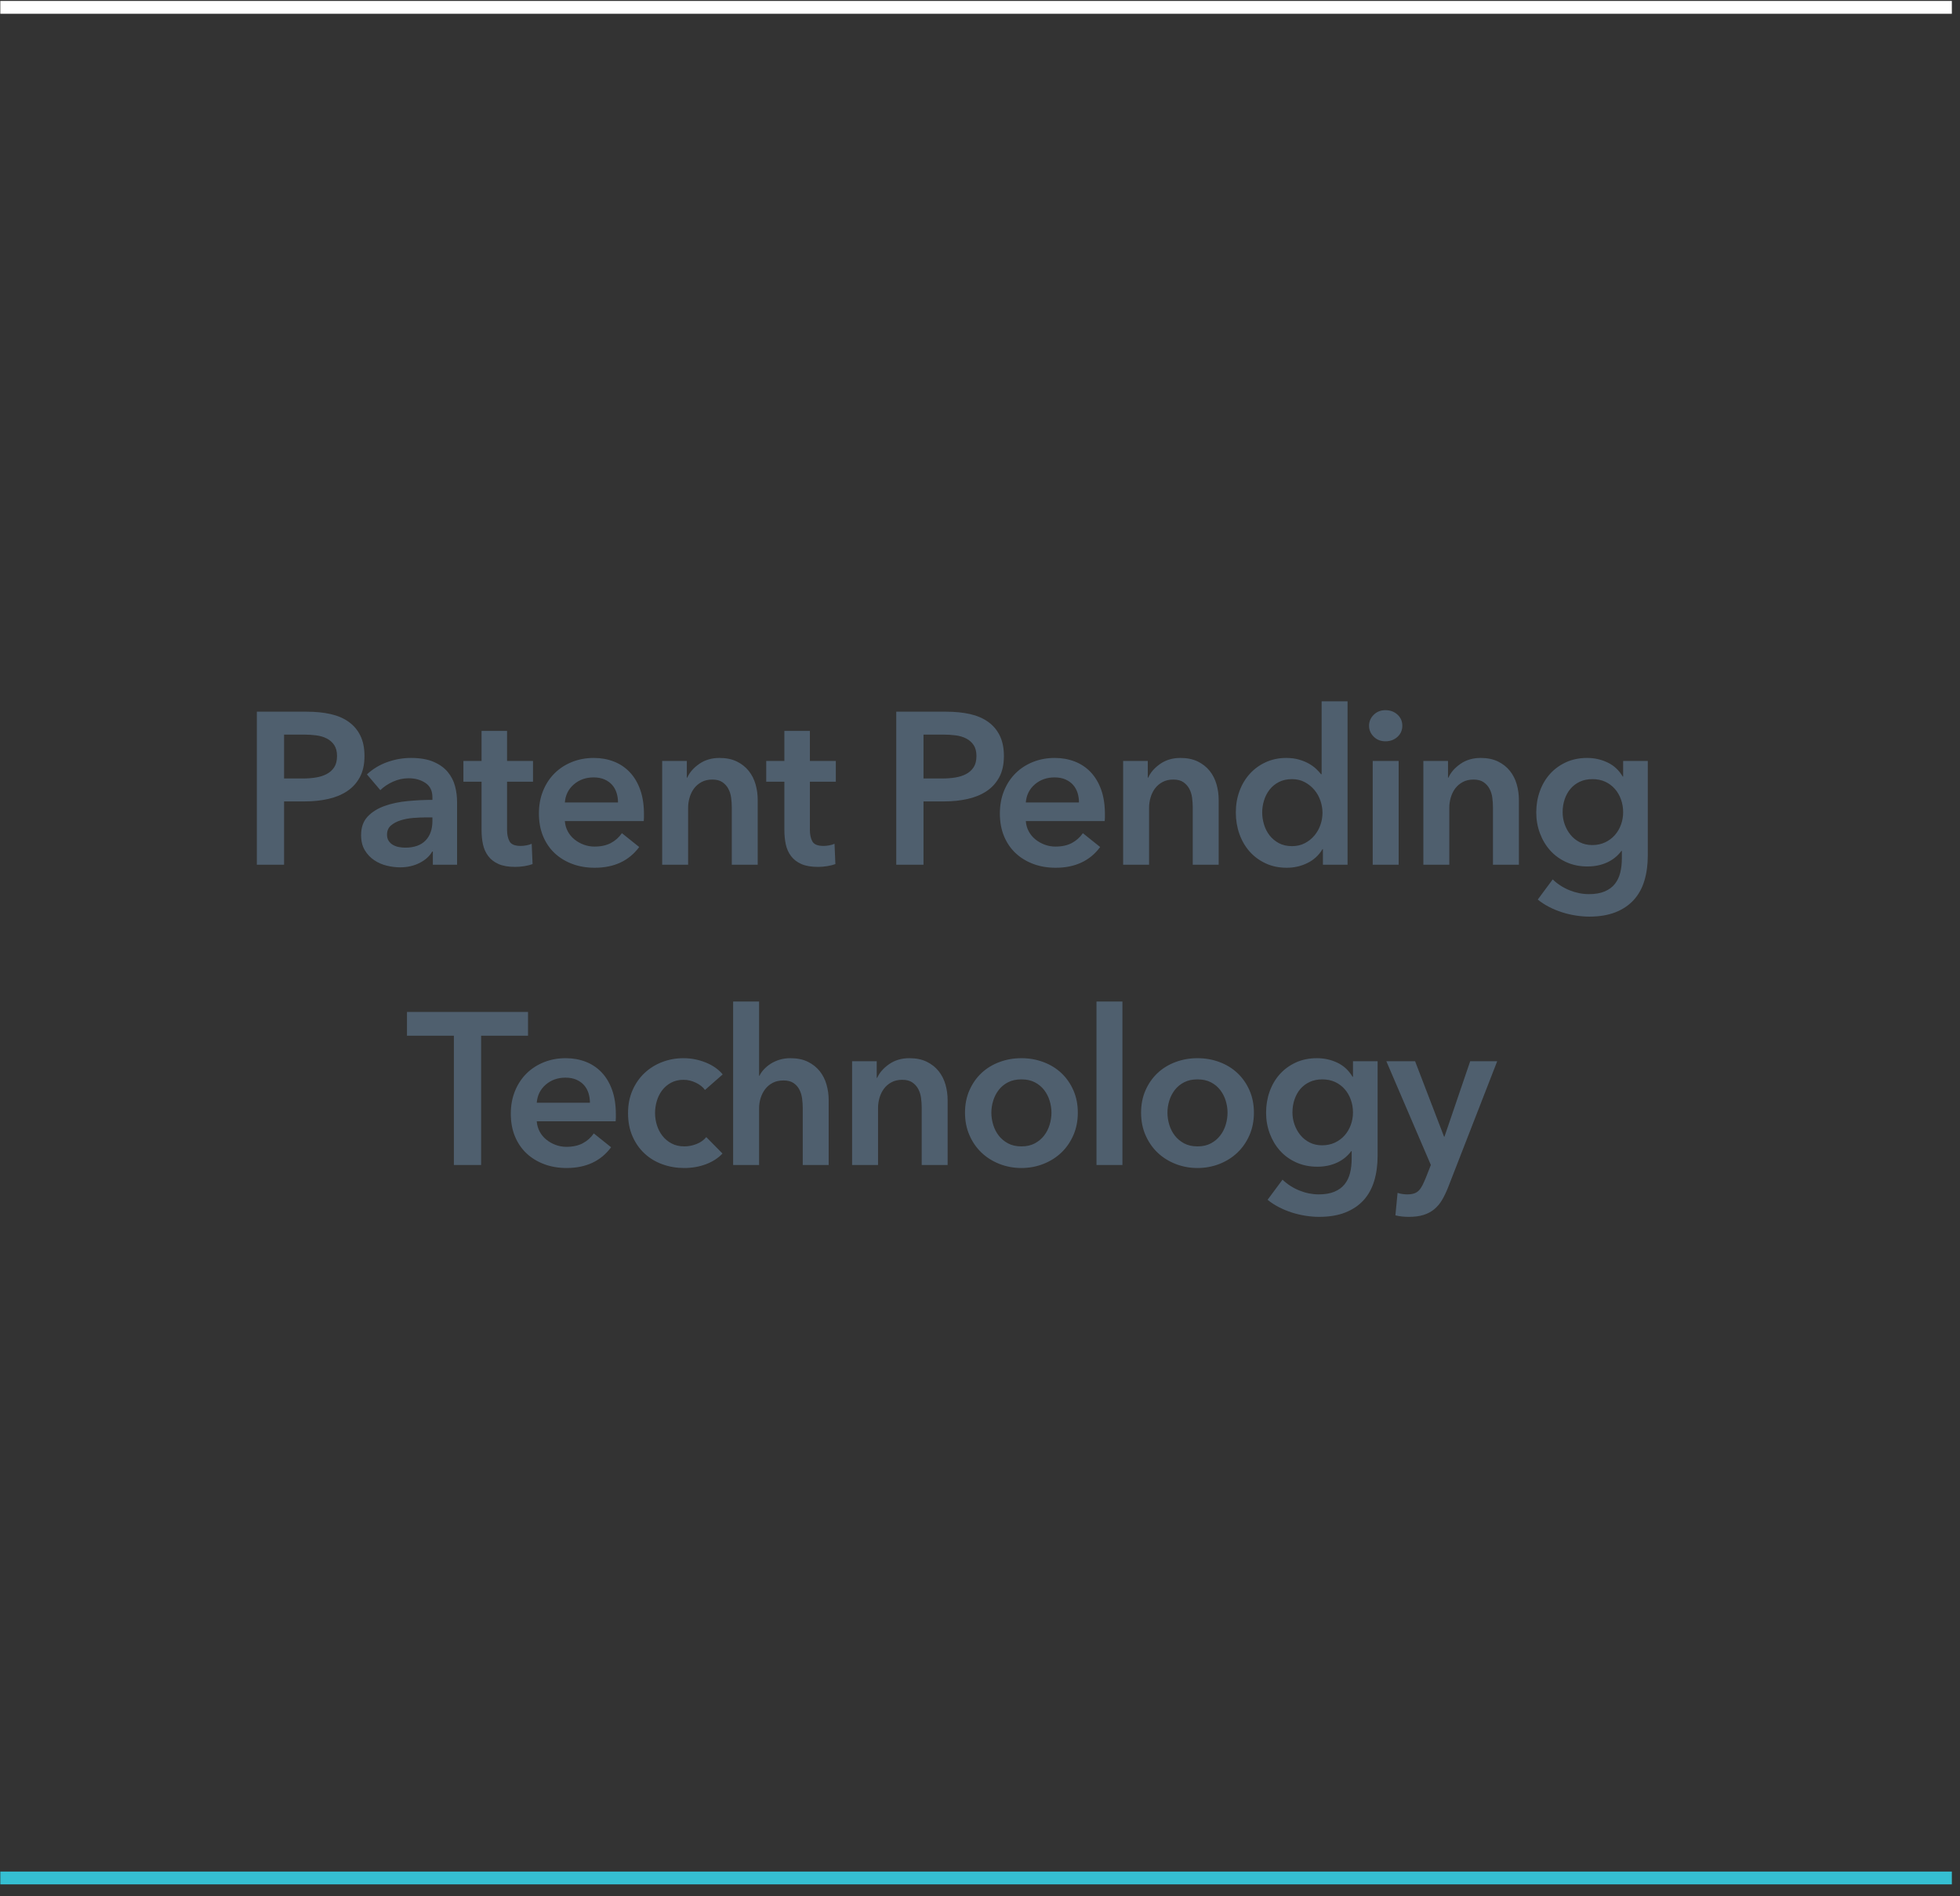 <?xml version="1.0" encoding="UTF-8"?>
<svg width="153px" height="148px" viewBox="0 0 153 148" version="1.1" xmlns="http://www.w3.org/2000/svg" xmlns:xlink="http://www.w3.org/1999/xlink">
    <rect x="0" y="0" width="153" height="148" fill="#333333" stroke="none"/>
    <!-- Generator: Sketch 47.1 (45422) - http://www.bohemiancoding.com/sketch -->
    <title>fact-5</title>
    <desc>Created with Sketch.</desc>
    <defs></defs>
    <g id="Page-1" stroke="none" stroke-width="1" fill="none" fill-rule="evenodd">
        <g id="Desktop-HD" transform="translate(-1137, -1683)">
            <g id="FAST-FACTS-Copy" transform="translate(-2, 1541)">
                <g id="Group">
                    <g id="fact-5" transform="translate(1139, 141)">
                        <path d="M0.525,147.574 L151.863,147.574" id="Line" stroke="#35BFD2" stroke-linecap="square"></path>
                        <path d="M0.525,1.574 L151.863,1.574" id="Line" stroke="#FFFFFF" stroke-linecap="square"></path>
                        <path d="M20.049,56.547 L23.947,56.547 C24.633,56.547 25.252,56.608 25.803,56.732 C26.354,56.856 26.827,57.058 27.22,57.34 C27.614,57.621 27.918,57.981 28.131,58.419 C28.345,58.858 28.452,59.387 28.452,60.005 C28.452,60.669 28.328,61.226 28.081,61.676 C27.833,62.126 27.499,62.488 27.077,62.764 C26.655,63.04 26.163,63.239 25.6,63.363 C25.038,63.487 24.442,63.549 23.812,63.549 L22.175,63.549 L22.175,68.492 L20.049,68.492 L20.049,56.547 Z M23.66,61.76 C24.009,61.76 24.341,61.735 24.656,61.684 C24.971,61.634 25.252,61.544 25.499,61.414 C25.747,61.285 25.944,61.108 26.09,60.883 C26.236,60.658 26.309,60.365 26.309,60.005 C26.309,59.657 26.236,59.373 26.09,59.153 C25.944,58.934 25.75,58.762 25.508,58.639 C25.266,58.515 24.99,58.433 24.681,58.394 C24.372,58.355 24.054,58.335 23.728,58.335 L22.175,58.335 L22.175,61.76 L23.66,61.76 Z M33.789,67.463 L33.739,67.463 C33.536,67.823 33.21,68.118 32.76,68.349 C32.31,68.579 31.798,68.695 31.225,68.695 C30.898,68.695 30.558,68.652 30.204,68.568 C29.85,68.484 29.523,68.343 29.225,68.146 C28.927,67.949 28.68,67.691 28.483,67.37 C28.286,67.05 28.188,66.653 28.188,66.181 C28.188,65.573 28.359,65.09 28.702,64.73 C29.045,64.37 29.487,64.094 30.027,63.903 C30.567,63.712 31.166,63.585 31.824,63.523 C32.482,63.461 33.126,63.43 33.755,63.43 L33.755,63.228 C33.755,62.722 33.573,62.348 33.207,62.106 C32.842,61.864 32.406,61.743 31.899,61.743 C31.472,61.743 31.062,61.833 30.668,62.013 C30.274,62.193 29.948,62.413 29.689,62.671 L28.643,61.44 C29.104,61.012 29.636,60.692 30.238,60.478 C30.839,60.264 31.45,60.157 32.068,60.157 C32.788,60.157 33.381,60.258 33.848,60.461 C34.315,60.663 34.683,60.928 34.953,61.254 C35.223,61.58 35.412,61.946 35.519,62.351 C35.625,62.756 35.679,63.161 35.679,63.565 L35.679,68.492 L33.789,68.492 L33.789,67.463 Z M33.755,64.797 L33.3,64.797 C32.974,64.797 32.631,64.811 32.271,64.839 C31.911,64.867 31.579,64.929 31.275,65.025 C30.972,65.121 30.718,65.255 30.516,65.43 C30.313,65.604 30.212,65.843 30.212,66.147 C30.212,66.338 30.254,66.498 30.339,66.628 C30.423,66.757 30.533,66.861 30.668,66.94 C30.803,67.019 30.955,67.075 31.123,67.109 C31.292,67.142 31.461,67.159 31.63,67.159 C32.327,67.159 32.856,66.974 33.216,66.602 C33.575,66.231 33.755,65.725 33.755,65.084 L33.755,64.797 Z M36.174,62.013 L36.174,60.393 L37.591,60.393 L37.591,58.048 L39.582,58.048 L39.582,60.393 L41.607,60.393 L41.607,62.013 L39.582,62.013 L39.582,65.776 C39.582,66.136 39.647,66.434 39.776,66.67 C39.905,66.906 40.195,67.024 40.645,67.024 C40.78,67.024 40.926,67.01 41.084,66.982 C41.241,66.954 41.382,66.912 41.505,66.856 L41.573,68.442 C41.393,68.509 41.179,68.562 40.932,68.602 C40.684,68.641 40.448,68.661 40.223,68.661 C39.683,68.661 39.245,68.585 38.907,68.433 C38.57,68.281 38.303,68.073 38.106,67.809 C37.909,67.545 37.774,67.241 37.701,66.898 C37.628,66.555 37.591,66.186 37.591,65.793 L37.591,62.013 L36.174,62.013 Z M48.243,63.633 C48.243,63.374 48.207,63.127 48.133,62.891 C48.06,62.654 47.945,62.446 47.788,62.266 C47.63,62.086 47.43,61.943 47.189,61.836 C46.947,61.729 46.663,61.676 46.337,61.676 C45.729,61.676 45.215,61.859 44.793,62.224 C44.371,62.59 44.138,63.059 44.093,63.633 L48.243,63.633 Z M50.268,64.544 L50.268,64.814 C50.268,64.904 50.262,64.994 50.251,65.084 L44.093,65.084 C44.115,65.376 44.191,65.644 44.32,65.885 C44.45,66.127 44.621,66.335 44.835,66.51 C45.049,66.684 45.29,66.822 45.56,66.923 C45.83,67.024 46.112,67.075 46.404,67.075 C46.91,67.075 47.338,66.982 47.686,66.797 C48.035,66.611 48.322,66.355 48.547,66.029 L49.897,67.109 C49.098,68.188 47.939,68.728 46.421,68.728 C45.791,68.728 45.212,68.63 44.683,68.433 C44.154,68.236 43.696,67.958 43.308,67.598 C42.92,67.238 42.616,66.797 42.397,66.273 C42.178,65.75 42.068,65.157 42.068,64.493 C42.068,63.841 42.178,63.248 42.397,62.713 C42.616,62.179 42.917,61.724 43.3,61.347 C43.682,60.97 44.135,60.677 44.658,60.469 C45.181,60.261 45.746,60.157 46.353,60.157 C46.916,60.157 47.436,60.25 47.914,60.436 C48.392,60.621 48.806,60.897 49.154,61.262 C49.503,61.628 49.776,62.083 49.973,62.629 C50.169,63.175 50.268,63.813 50.268,64.544 Z M51.691,60.393 L53.614,60.393 L53.614,61.693 L53.648,61.693 C53.828,61.288 54.14,60.931 54.584,60.621 C55.029,60.312 55.554,60.157 56.162,60.157 C56.691,60.157 57.143,60.25 57.52,60.436 C57.897,60.621 58.206,60.866 58.448,61.17 C58.69,61.473 58.867,61.822 58.98,62.216 C59.092,62.609 59.148,63.014 59.148,63.43 L59.148,68.492 L57.124,68.492 L57.124,64.004 C57.124,63.768 57.107,63.52 57.073,63.262 C57.039,63.003 56.966,62.77 56.854,62.562 C56.741,62.353 56.587,62.182 56.39,62.047 C56.193,61.912 55.931,61.844 55.605,61.844 C55.279,61.844 54.998,61.909 54.761,62.039 C54.525,62.168 54.331,62.334 54.179,62.536 C54.028,62.739 53.912,62.972 53.834,63.236 C53.755,63.501 53.715,63.768 53.715,64.038 L53.715,68.492 L51.691,68.492 L51.691,60.393 Z M59.812,62.013 L59.812,60.393 L61.229,60.393 L61.229,58.048 L63.22,58.048 L63.22,60.393 L65.245,60.393 L65.245,62.013 L63.22,62.013 L63.22,65.776 C63.22,66.136 63.285,66.434 63.414,66.67 C63.544,66.906 63.833,67.024 64.283,67.024 C64.418,67.024 64.564,67.01 64.722,66.982 C64.879,66.954 65.02,66.912 65.144,66.856 L65.211,68.442 C65.031,68.509 64.817,68.562 64.57,68.602 C64.322,68.641 64.086,68.661 63.861,68.661 C63.321,68.661 62.883,68.585 62.545,68.433 C62.208,68.281 61.941,68.073 61.744,67.809 C61.547,67.545 61.412,67.241 61.339,66.898 C61.266,66.555 61.229,66.186 61.229,65.793 L61.229,62.013 L59.812,62.013 Z M69.963,56.547 L73.861,56.547 C74.547,56.547 75.166,56.608 75.717,56.732 C76.268,56.856 76.74,57.058 77.134,57.34 C77.528,57.621 77.832,57.981 78.045,58.419 C78.259,58.858 78.366,59.387 78.366,60.005 C78.366,60.669 78.242,61.226 77.995,61.676 C77.747,62.126 77.413,62.488 76.991,62.764 C76.569,63.04 76.077,63.239 75.514,63.363 C74.952,63.487 74.356,63.549 73.726,63.549 L72.089,63.549 L72.089,68.492 L69.963,68.492 L69.963,56.547 Z M73.574,61.76 C73.923,61.76 74.255,61.735 74.57,61.684 C74.885,61.634 75.166,61.544 75.413,61.414 C75.661,61.285 75.858,61.108 76.004,60.883 C76.15,60.658 76.223,60.365 76.223,60.005 C76.223,59.657 76.15,59.373 76.004,59.153 C75.858,58.934 75.663,58.762 75.422,58.639 C75.18,58.515 74.904,58.433 74.595,58.394 C74.286,58.355 73.968,58.335 73.642,58.335 L72.089,58.335 L72.089,61.76 L73.574,61.76 Z M84.226,63.633 C84.226,63.374 84.19,63.127 84.117,62.891 C84.043,62.654 83.928,62.446 83.771,62.266 C83.613,62.086 83.413,61.943 83.172,61.836 C82.93,61.729 82.646,61.676 82.32,61.676 C81.712,61.676 81.198,61.859 80.776,62.224 C80.354,62.59 80.121,63.059 80.076,63.633 L84.226,63.633 Z M86.251,64.544 L86.251,64.814 C86.251,64.904 86.245,64.994 86.234,65.084 L80.076,65.084 C80.098,65.376 80.174,65.644 80.303,65.885 C80.433,66.127 80.604,66.335 80.818,66.51 C81.032,66.684 81.274,66.822 81.543,66.923 C81.813,67.024 82.095,67.075 82.387,67.075 C82.893,67.075 83.321,66.982 83.669,66.797 C84.018,66.611 84.305,66.355 84.53,66.029 L85.88,67.109 C85.081,68.188 83.922,68.728 82.404,68.728 C81.774,68.728 81.195,68.63 80.666,68.433 C80.137,68.236 79.679,67.958 79.291,67.598 C78.903,67.238 78.599,66.797 78.38,66.273 C78.161,65.75 78.051,65.157 78.051,64.493 C78.051,63.841 78.161,63.248 78.38,62.713 C78.599,62.179 78.9,61.724 79.283,61.347 C79.665,60.97 80.118,60.677 80.641,60.469 C81.164,60.261 81.729,60.157 82.336,60.157 C82.899,60.157 83.419,60.25 83.897,60.436 C84.375,60.621 84.789,60.897 85.137,61.262 C85.486,61.628 85.759,62.083 85.956,62.629 C86.152,63.175 86.251,63.813 86.251,64.544 Z M87.674,60.393 L89.597,60.393 L89.597,61.693 L89.631,61.693 C89.811,61.288 90.123,60.931 90.567,60.621 C91.012,60.312 91.538,60.157 92.145,60.157 C92.674,60.157 93.126,60.25 93.503,60.436 C93.88,60.621 94.189,60.866 94.431,61.17 C94.673,61.473 94.85,61.822 94.963,62.216 C95.075,62.609 95.131,63.014 95.131,63.43 L95.131,68.492 L93.107,68.492 L93.107,64.004 C93.107,63.768 93.09,63.52 93.056,63.262 C93.022,63.003 92.949,62.77 92.837,62.562 C92.724,62.353 92.57,62.182 92.373,62.047 C92.176,61.912 91.914,61.844 91.588,61.844 C91.262,61.844 90.981,61.909 90.745,62.039 C90.508,62.168 90.314,62.334 90.162,62.536 C90.011,62.739 89.895,62.972 89.817,63.236 C89.738,63.501 89.698,63.768 89.698,64.038 L89.698,68.492 L87.674,68.492 L87.674,60.393 Z M105.193,68.492 L103.269,68.492 L103.269,67.277 L103.236,67.277 C102.954,67.75 102.564,68.11 102.063,68.357 C101.562,68.605 101.025,68.728 100.452,68.728 C99.833,68.728 99.279,68.613 98.79,68.382 C98.301,68.152 97.884,67.843 97.541,67.455 C97.198,67.066 96.934,66.611 96.748,66.088 C96.563,65.565 96.47,65.005 96.47,64.409 C96.47,63.813 96.565,63.256 96.757,62.739 C96.948,62.221 97.218,61.771 97.567,61.389 C97.915,61.006 98.331,60.706 98.815,60.486 C99.299,60.267 99.827,60.157 100.401,60.157 C100.772,60.157 101.104,60.199 101.397,60.284 C101.689,60.368 101.945,60.472 102.164,60.596 C102.384,60.72 102.572,60.855 102.729,61.001 C102.887,61.147 103.016,61.288 103.118,61.423 L103.168,61.423 L103.168,55.737 L105.193,55.737 L105.193,68.492 Z M98.528,64.409 C98.528,64.724 98.576,65.039 98.672,65.354 C98.767,65.669 98.911,65.95 99.102,66.198 C99.293,66.445 99.535,66.647 99.827,66.805 C100.12,66.962 100.463,67.041 100.857,67.041 C101.228,67.041 101.56,66.965 101.852,66.813 C102.145,66.662 102.395,66.462 102.603,66.214 C102.811,65.967 102.969,65.689 103.075,65.379 C103.182,65.07 103.236,64.758 103.236,64.443 C103.236,64.128 103.182,63.813 103.075,63.498 C102.969,63.183 102.811,62.902 102.603,62.654 C102.395,62.407 102.145,62.204 101.852,62.047 C101.56,61.889 101.228,61.811 100.857,61.811 C100.463,61.811 100.12,61.887 99.827,62.039 C99.535,62.19 99.293,62.39 99.102,62.637 C98.911,62.885 98.767,63.163 98.672,63.473 C98.576,63.782 98.528,64.094 98.528,64.409 Z M107.156,60.393 L109.18,60.393 L109.18,68.492 L107.156,68.492 L107.156,60.393 Z M106.869,57.643 C106.869,57.317 106.99,57.033 107.232,56.791 C107.473,56.549 107.78,56.428 108.151,56.428 C108.522,56.428 108.834,56.544 109.088,56.774 C109.341,57.005 109.467,57.295 109.467,57.643 C109.467,57.992 109.341,58.282 109.088,58.512 C108.834,58.743 108.522,58.858 108.151,58.858 C107.78,58.858 107.473,58.737 107.232,58.495 C106.99,58.253 106.869,57.969 106.869,57.643 Z M111.109,60.393 L113.033,60.393 L113.033,61.693 L113.067,61.693 C113.247,61.288 113.559,60.931 114.003,60.621 C114.447,60.312 114.973,60.157 115.581,60.157 C116.109,60.157 116.562,60.25 116.939,60.436 C117.316,60.621 117.625,60.866 117.867,61.17 C118.109,61.473 118.286,61.822 118.398,62.216 C118.511,62.609 118.567,63.014 118.567,63.43 L118.567,68.492 L116.542,68.492 L116.542,64.004 C116.542,63.768 116.525,63.52 116.492,63.262 C116.458,63.003 116.385,62.77 116.272,62.562 C116.16,62.353 116.005,62.182 115.808,62.047 C115.612,61.912 115.35,61.844 115.024,61.844 C114.698,61.844 114.416,61.909 114.18,62.039 C113.944,62.168 113.75,62.334 113.598,62.536 C113.446,62.739 113.331,62.972 113.252,63.236 C113.173,63.501 113.134,63.768 113.134,64.038 L113.134,68.492 L111.109,68.492 L111.109,60.393 Z M128.629,60.393 L128.629,67.767 C128.629,68.498 128.539,69.159 128.359,69.749 C128.179,70.34 127.9,70.84 127.523,71.251 C127.147,71.661 126.671,71.979 126.098,72.204 C125.524,72.429 124.843,72.542 124.056,72.542 C123.73,72.542 123.384,72.513 123.018,72.457 C122.653,72.401 122.293,72.317 121.939,72.204 C121.584,72.092 121.244,71.951 120.918,71.782 C120.592,71.614 120.299,71.422 120.04,71.209 L121.205,69.639 C121.598,70.011 122.043,70.295 122.538,70.492 C123.033,70.688 123.533,70.787 124.039,70.787 C124.523,70.787 124.931,70.717 125.262,70.576 C125.594,70.435 125.859,70.241 126.055,69.994 C126.252,69.746 126.393,69.454 126.477,69.116 C126.562,68.779 126.604,68.408 126.604,68.003 L126.604,67.412 L126.57,67.412 C126.278,67.806 125.904,68.107 125.448,68.315 C124.993,68.523 124.484,68.627 123.921,68.627 C123.314,68.627 122.763,68.515 122.268,68.29 C121.773,68.065 121.354,67.761 121.011,67.379 C120.668,66.996 120.4,66.549 120.209,66.037 C120.018,65.525 119.922,64.983 119.922,64.409 C119.922,63.824 120.015,63.273 120.201,62.756 C120.386,62.238 120.651,61.788 120.994,61.406 C121.337,61.023 121.753,60.72 122.242,60.495 C122.732,60.27 123.28,60.157 123.887,60.157 C124.461,60.157 124.995,60.275 125.49,60.512 C125.985,60.748 126.379,61.113 126.671,61.608 L126.705,61.608 L126.705,60.393 L128.629,60.393 Z M124.309,61.811 C123.938,61.811 123.609,61.878 123.322,62.013 C123.035,62.148 122.793,62.331 122.597,62.562 C122.4,62.792 122.248,63.065 122.141,63.38 C122.034,63.695 121.981,64.032 121.981,64.392 C121.981,64.718 122.034,65.033 122.141,65.337 C122.248,65.641 122.4,65.914 122.597,66.155 C122.793,66.397 123.035,66.591 123.322,66.737 C123.609,66.884 123.932,66.957 124.292,66.957 C124.664,66.957 124.998,66.886 125.296,66.746 C125.594,66.605 125.847,66.417 126.055,66.181 C126.264,65.944 126.424,65.672 126.536,65.362 C126.649,65.053 126.705,64.73 126.705,64.392 C126.705,64.043 126.649,63.712 126.536,63.397 C126.424,63.082 126.264,62.806 126.055,62.57 C125.847,62.334 125.597,62.148 125.305,62.013 C125.012,61.878 124.68,61.811 124.309,61.811 Z M35.431,81.836 L31.77,81.836 L31.77,79.98 L41.219,79.98 L41.219,81.836 L37.557,81.836 L37.557,91.926 L35.431,91.926 L35.431,81.836 Z M46.05,87.067 C46.05,86.808 46.013,86.561 45.94,86.324 C45.867,86.088 45.752,85.88 45.594,85.7 C45.437,85.52 45.237,85.377 44.995,85.27 C44.753,85.163 44.469,85.11 44.143,85.11 C43.536,85.11 43.021,85.292 42.599,85.658 C42.178,86.023 41.944,86.493 41.899,87.067 L46.05,87.067 Z M48.074,87.978 L48.074,88.248 C48.074,88.338 48.069,88.428 48.058,88.518 L41.899,88.518 C41.922,88.81 41.998,89.077 42.127,89.319 C42.256,89.561 42.428,89.769 42.642,89.943 C42.855,90.118 43.097,90.256 43.367,90.357 C43.637,90.458 43.918,90.509 44.211,90.509 C44.717,90.509 45.144,90.416 45.493,90.23 C45.842,90.045 46.128,89.789 46.353,89.463 L47.703,90.542 C46.905,91.622 45.746,92.162 44.228,92.162 C43.598,92.162 43.018,92.064 42.49,91.867 C41.961,91.67 41.503,91.392 41.115,91.032 C40.727,90.672 40.423,90.23 40.203,89.707 C39.984,89.184 39.874,88.591 39.874,87.927 C39.874,87.275 39.984,86.681 40.203,86.147 C40.423,85.613 40.724,85.157 41.106,84.781 C41.489,84.404 41.941,84.111 42.464,83.903 C42.987,83.695 43.553,83.591 44.16,83.591 C44.722,83.591 45.243,83.684 45.721,83.869 C46.199,84.055 46.612,84.331 46.961,84.696 C47.31,85.062 47.582,85.517 47.779,86.063 C47.976,86.608 48.074,87.247 48.074,87.978 Z M55.031,86.071 C54.874,85.846 54.638,85.658 54.323,85.506 C54.008,85.354 53.687,85.278 53.361,85.278 C52.99,85.278 52.664,85.354 52.382,85.506 C52.101,85.658 51.868,85.858 51.682,86.105 C51.497,86.352 51.359,86.631 51.269,86.94 C51.179,87.25 51.134,87.562 51.134,87.877 C51.134,88.192 51.182,88.504 51.277,88.813 C51.373,89.122 51.516,89.401 51.708,89.648 C51.899,89.896 52.138,90.095 52.425,90.247 C52.711,90.399 53.046,90.475 53.429,90.475 C53.744,90.475 54.058,90.413 54.373,90.289 C54.688,90.166 54.941,89.986 55.133,89.749 L56.398,91.032 C56.061,91.392 55.63,91.67 55.107,91.867 C54.584,92.064 54.019,92.162 53.412,92.162 C52.816,92.162 52.25,92.067 51.716,91.875 C51.182,91.684 50.715,91.403 50.316,91.032 C49.916,90.661 49.601,90.211 49.371,89.682 C49.14,89.153 49.025,88.551 49.025,87.877 C49.025,87.224 49.14,86.634 49.371,86.105 C49.601,85.576 49.914,85.126 50.307,84.755 C50.701,84.384 51.159,84.097 51.682,83.895 C52.205,83.692 52.765,83.591 53.361,83.591 C53.957,83.591 54.534,83.704 55.09,83.928 C55.647,84.153 56.089,84.463 56.415,84.856 L55.031,86.071 Z M61.702,83.591 C62.23,83.591 62.683,83.684 63.06,83.869 C63.437,84.055 63.746,84.3 63.988,84.603 C64.23,84.907 64.407,85.256 64.519,85.649 C64.632,86.043 64.688,86.448 64.688,86.864 L64.688,91.926 L62.663,91.926 L62.663,87.472 C62.663,87.235 62.646,86.991 62.613,86.738 C62.579,86.485 62.509,86.254 62.402,86.046 C62.295,85.838 62.143,85.666 61.946,85.531 C61.749,85.396 61.488,85.329 61.162,85.329 C60.836,85.329 60.554,85.391 60.318,85.514 C60.082,85.638 59.885,85.804 59.728,86.012 C59.57,86.22 59.452,86.454 59.373,86.712 C59.295,86.971 59.255,87.235 59.255,87.505 L59.255,91.926 L57.23,91.926 L57.23,79.17 L59.255,79.17 L59.255,84.958 L59.289,84.958 C59.368,84.789 59.483,84.623 59.635,84.46 C59.787,84.297 59.964,84.151 60.166,84.021 C60.369,83.892 60.599,83.788 60.858,83.709 C61.117,83.63 61.398,83.591 61.702,83.591 Z M66.516,83.827 L68.439,83.827 L68.439,85.126 L68.473,85.126 C68.653,84.721 68.965,84.364 69.409,84.055 C69.854,83.746 70.38,83.591 70.987,83.591 C71.516,83.591 71.968,83.684 72.345,83.869 C72.722,84.055 73.031,84.3 73.273,84.603 C73.515,84.907 73.692,85.256 73.805,85.649 C73.917,86.043 73.973,86.448 73.973,86.864 L73.973,91.926 L71.949,91.926 L71.949,87.438 C71.949,87.202 71.932,86.954 71.898,86.696 C71.864,86.437 71.791,86.203 71.679,85.995 C71.566,85.787 71.412,85.616 71.215,85.481 C71.018,85.346 70.756,85.278 70.43,85.278 C70.104,85.278 69.823,85.343 69.587,85.472 C69.35,85.602 69.156,85.768 69.005,85.97 C68.853,86.172 68.737,86.406 68.659,86.67 C68.58,86.935 68.541,87.202 68.541,87.472 L68.541,91.926 L66.516,91.926 L66.516,83.827 Z M75.329,87.843 C75.329,87.202 75.444,86.62 75.675,86.097 C75.905,85.574 76.217,85.126 76.611,84.755 C77.005,84.384 77.472,84.097 78.012,83.895 C78.551,83.692 79.125,83.591 79.733,83.591 C80.34,83.591 80.914,83.692 81.453,83.895 C81.993,84.097 82.46,84.384 82.854,84.755 C83.248,85.126 83.56,85.574 83.79,86.097 C84.021,86.62 84.136,87.202 84.136,87.843 C84.136,88.484 84.021,89.069 83.79,89.598 C83.56,90.126 83.248,90.579 82.854,90.956 C82.46,91.333 81.993,91.628 81.453,91.842 C80.914,92.055 80.34,92.162 79.733,92.162 C79.125,92.162 78.551,92.055 78.012,91.842 C77.472,91.628 77.005,91.333 76.611,90.956 C76.217,90.579 75.905,90.126 75.675,89.598 C75.444,89.069 75.329,88.484 75.329,87.843 Z M77.387,87.843 C77.387,88.158 77.435,88.473 77.531,88.788 C77.626,89.103 77.77,89.384 77.961,89.631 C78.152,89.879 78.394,90.081 78.686,90.239 C78.979,90.396 79.328,90.475 79.733,90.475 C80.137,90.475 80.486,90.396 80.779,90.239 C81.071,90.081 81.313,89.879 81.504,89.631 C81.695,89.384 81.839,89.103 81.934,88.788 C82.03,88.473 82.078,88.158 82.078,87.843 C82.078,87.528 82.03,87.216 81.934,86.906 C81.839,86.597 81.695,86.319 81.504,86.071 C81.313,85.824 81.071,85.624 80.779,85.472 C80.486,85.32 80.137,85.245 79.733,85.245 C79.328,85.245 78.979,85.32 78.686,85.472 C78.394,85.624 78.152,85.824 77.961,86.071 C77.77,86.319 77.626,86.597 77.531,86.906 C77.435,87.216 77.387,87.528 77.387,87.843 Z M85.593,79.17 L87.618,79.17 L87.618,91.926 L85.593,91.926 L85.593,79.17 Z M89.074,87.843 C89.074,87.202 89.189,86.62 89.42,86.097 C89.651,85.574 89.963,85.126 90.356,84.755 C90.75,84.384 91.217,84.097 91.757,83.895 C92.297,83.692 92.87,83.591 93.478,83.591 C94.085,83.591 94.659,83.692 95.199,83.895 C95.739,84.097 96.206,84.384 96.599,84.755 C96.993,85.126 97.305,85.574 97.536,86.097 C97.766,86.62 97.882,87.202 97.882,87.843 C97.882,88.484 97.766,89.069 97.536,89.598 C97.305,90.126 96.993,90.579 96.599,90.956 C96.206,91.333 95.739,91.628 95.199,91.842 C94.659,92.055 94.085,92.162 93.478,92.162 C92.87,92.162 92.297,92.055 91.757,91.842 C91.217,91.628 90.75,91.333 90.356,90.956 C89.963,90.579 89.651,90.126 89.42,89.598 C89.189,89.069 89.074,88.484 89.074,87.843 Z M91.133,87.843 C91.133,88.158 91.18,88.473 91.276,88.788 C91.372,89.103 91.515,89.384 91.706,89.631 C91.897,89.879 92.139,90.081 92.432,90.239 C92.724,90.396 93.073,90.475 93.478,90.475 C93.883,90.475 94.231,90.396 94.524,90.239 C94.816,90.081 95.058,89.879 95.249,89.631 C95.441,89.384 95.584,89.103 95.68,88.788 C95.775,88.473 95.823,88.158 95.823,87.843 C95.823,87.528 95.775,87.216 95.68,86.906 C95.584,86.597 95.441,86.319 95.249,86.071 C95.058,85.824 94.816,85.624 94.524,85.472 C94.231,85.32 93.883,85.245 93.478,85.245 C93.073,85.245 92.724,85.32 92.432,85.472 C92.139,85.624 91.897,85.824 91.706,86.071 C91.515,86.319 91.372,86.597 91.276,86.906 C91.18,87.216 91.133,87.528 91.133,87.843 Z M107.538,83.827 L107.538,91.2 C107.538,91.932 107.448,92.592 107.268,93.183 C107.088,93.773 106.81,94.274 106.433,94.685 C106.056,95.095 105.581,95.413 105.007,95.638 C104.434,95.863 103.753,95.975 102.966,95.975 C102.64,95.975 102.294,95.947 101.928,95.891 C101.562,95.835 101.203,95.75 100.848,95.638 C100.494,95.525 100.154,95.385 99.827,95.216 C99.501,95.047 99.209,94.856 98.95,94.642 L100.114,93.073 C100.508,93.444 100.952,93.728 101.447,93.925 C101.942,94.122 102.443,94.221 102.949,94.221 C103.433,94.221 103.84,94.15 104.172,94.01 C104.504,93.869 104.768,93.675 104.965,93.428 C105.162,93.18 105.303,92.888 105.387,92.55 C105.471,92.213 105.513,91.842 105.513,91.437 L105.513,90.846 L105.48,90.846 C105.187,91.24 104.813,91.541 104.358,91.749 C103.902,91.957 103.393,92.061 102.831,92.061 C102.223,92.061 101.672,91.948 101.177,91.723 C100.682,91.499 100.263,91.195 99.92,90.812 C99.577,90.43 99.31,89.983 99.119,89.471 C98.928,88.959 98.832,88.417 98.832,87.843 C98.832,87.258 98.925,86.707 99.11,86.189 C99.296,85.672 99.56,85.222 99.903,84.84 C100.246,84.457 100.663,84.153 101.152,83.928 C101.641,83.704 102.19,83.591 102.797,83.591 C103.371,83.591 103.905,83.709 104.4,83.945 C104.895,84.182 105.288,84.547 105.581,85.042 L105.615,85.042 L105.615,83.827 L107.538,83.827 Z M103.219,85.245 C102.848,85.245 102.519,85.312 102.232,85.447 C101.945,85.582 101.703,85.765 101.506,85.995 C101.309,86.226 101.158,86.499 101.051,86.814 C100.944,87.129 100.89,87.466 100.89,87.826 C100.89,88.152 100.944,88.467 101.051,88.771 C101.158,89.075 101.309,89.347 101.506,89.589 C101.703,89.831 101.945,90.025 102.232,90.171 C102.519,90.317 102.842,90.391 103.202,90.391 C103.573,90.391 103.908,90.32 104.206,90.18 C104.504,90.039 104.757,89.851 104.965,89.614 C105.173,89.378 105.333,89.105 105.446,88.796 C105.558,88.487 105.615,88.163 105.615,87.826 C105.615,87.477 105.558,87.145 105.446,86.831 C105.333,86.516 105.173,86.24 104.965,86.004 C104.757,85.768 104.507,85.582 104.214,85.447 C103.922,85.312 103.59,85.245 103.219,85.245 Z M108.219,83.827 L110.463,83.827 L112.724,89.716 L112.757,89.716 L114.765,83.827 L116.874,83.827 L113.044,93.664 C112.898,94.035 112.74,94.364 112.572,94.651 C112.403,94.938 112.2,95.179 111.964,95.376 C111.728,95.573 111.45,95.722 111.129,95.823 C110.809,95.925 110.423,95.975 109.973,95.975 C109.805,95.975 109.633,95.967 109.459,95.95 C109.284,95.933 109.107,95.902 108.927,95.857 L109.096,94.102 C109.231,94.147 109.363,94.178 109.492,94.195 C109.622,94.212 109.743,94.221 109.855,94.221 C110.069,94.221 110.249,94.195 110.395,94.145 C110.541,94.094 110.665,94.015 110.766,93.908 C110.868,93.802 110.958,93.669 111.036,93.512 C111.115,93.354 111.199,93.169 111.289,92.955 L111.694,91.926 L108.219,83.827 Z" id="Patent-Pending-Techn" fill="#4F5F6E"></path>
                    </g>
                </g>
            </g>
        </g>
    </g>
</svg>